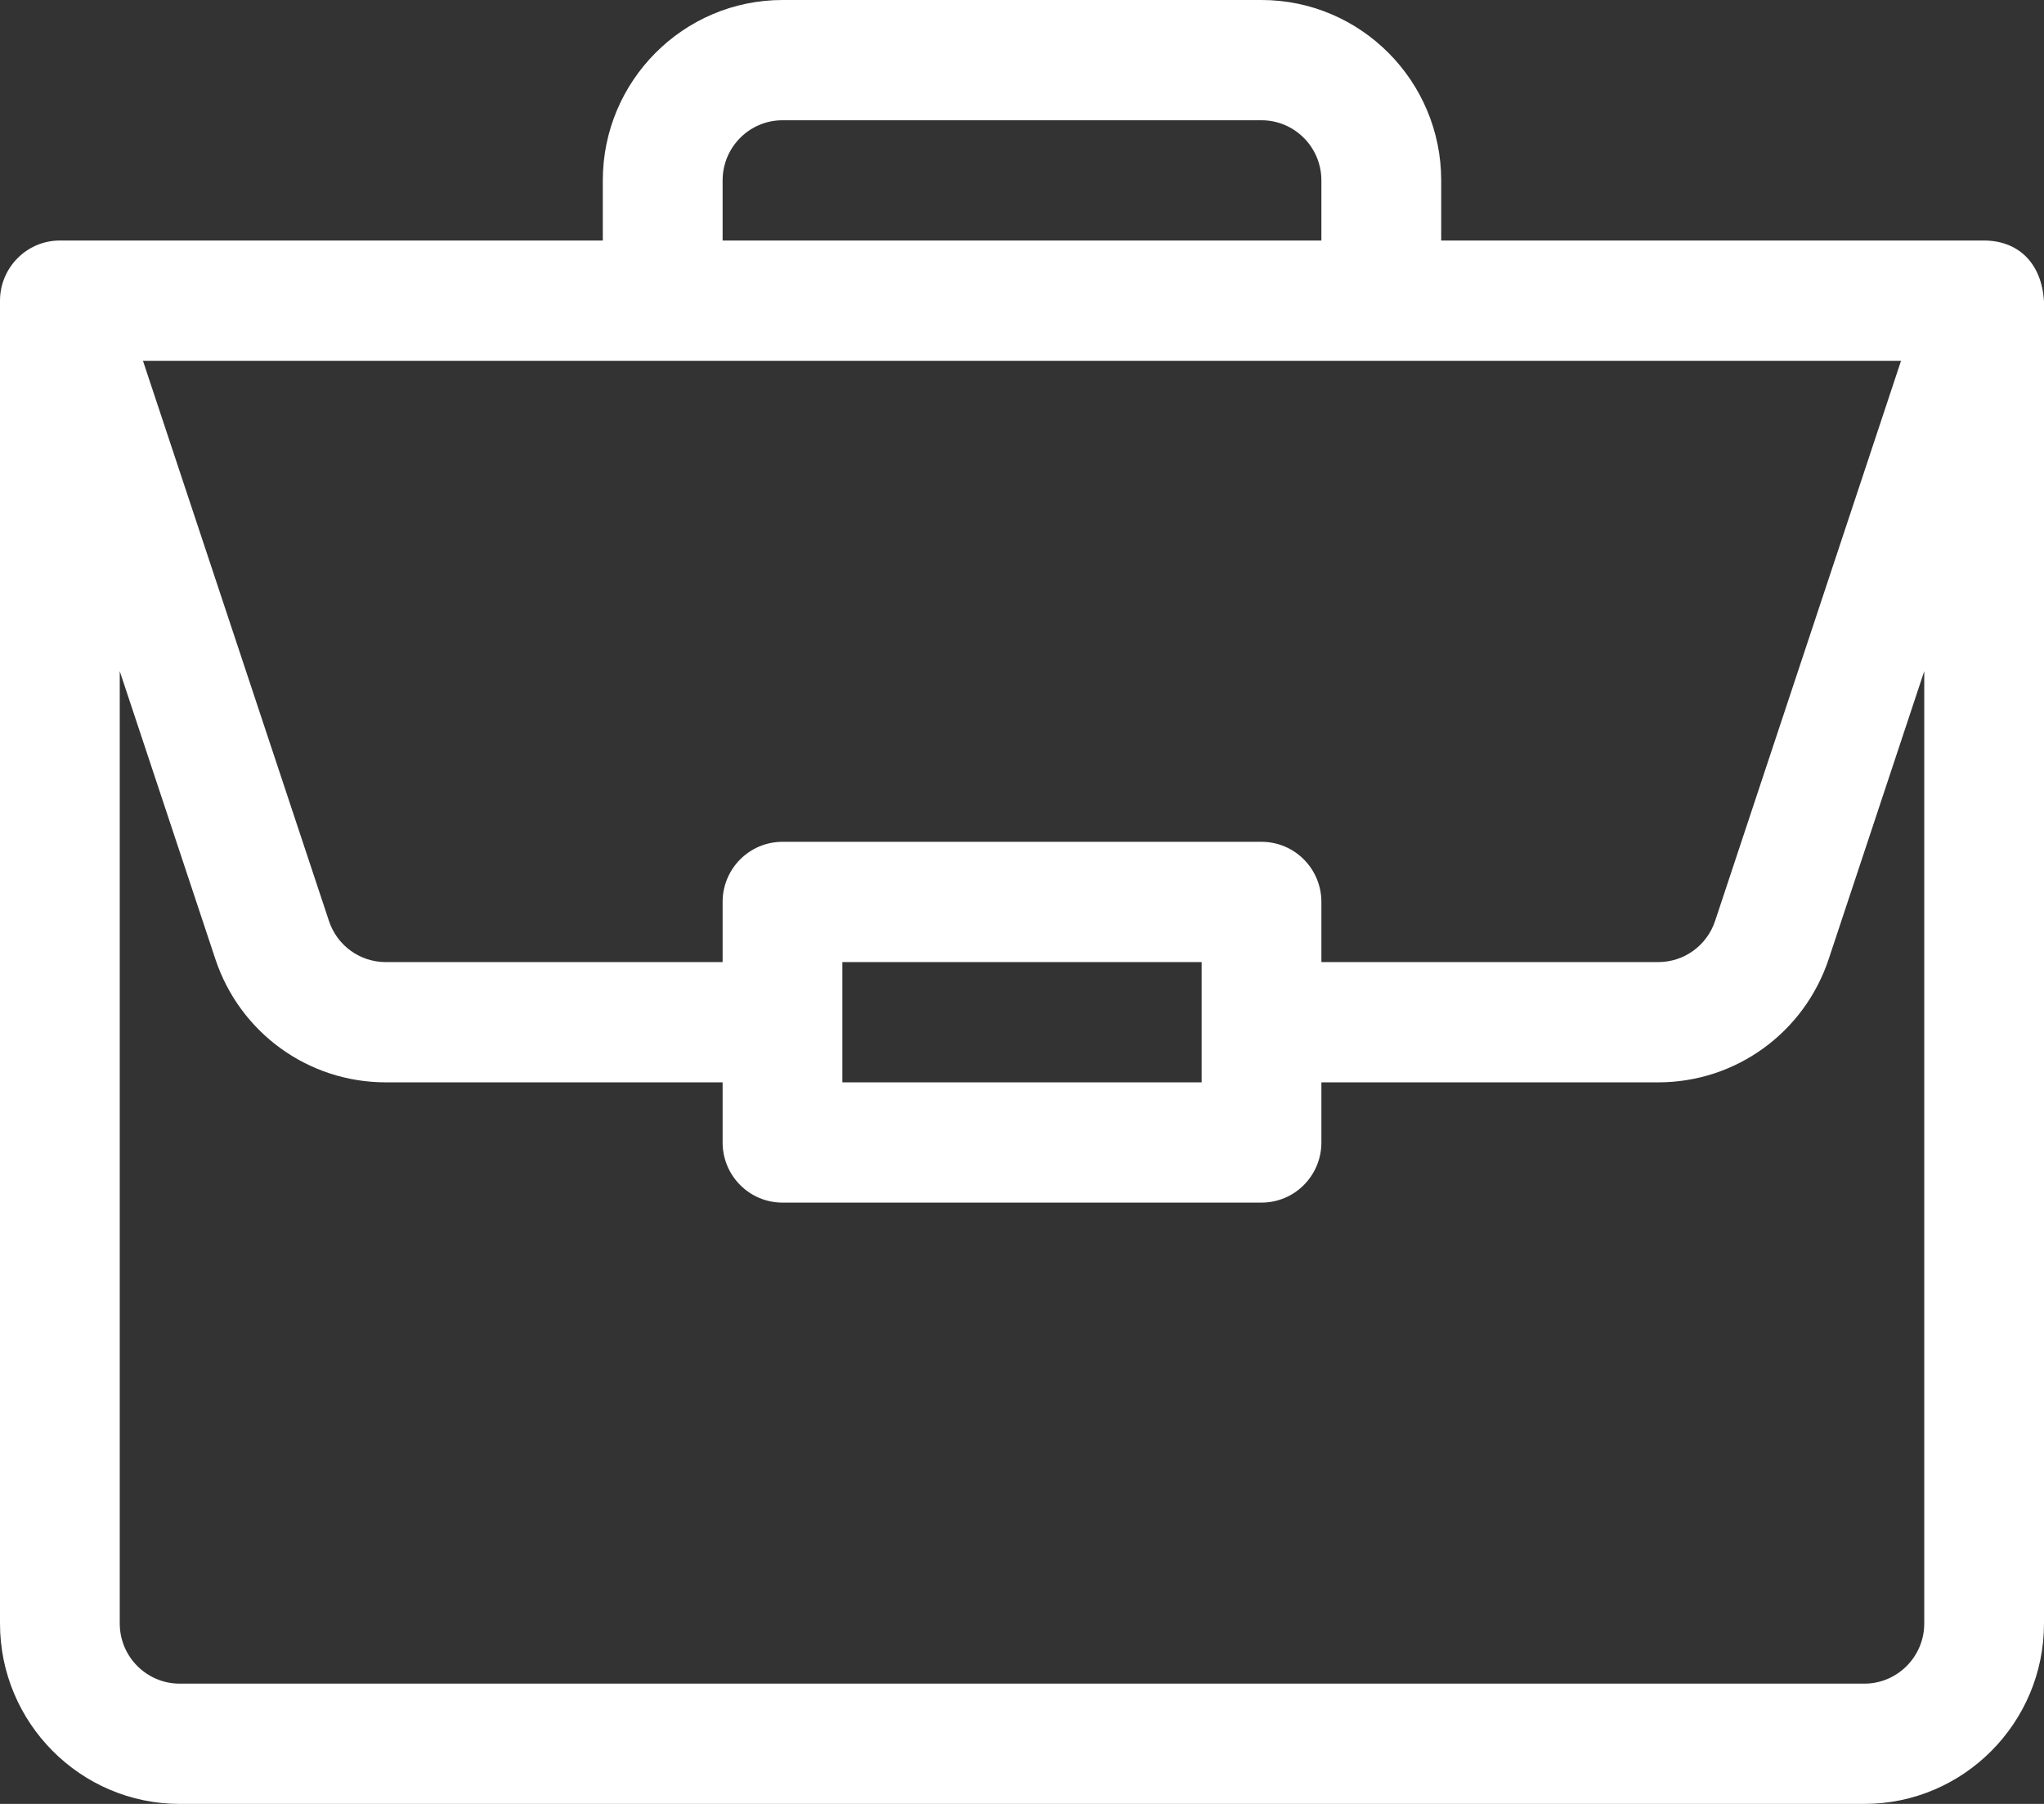 <svg width="34" height="30" viewBox="0 0 34 30" fill="none" xmlns="http://www.w3.org/2000/svg">
    <rect x="0" y="0" width="34" height="30" fill="#333333" stroke="none"/>
    <path d="M33.01 4C33.008 4 33.006 4 33.004 4H23.973V3C23.973 1.346 22.632 0 20.984 0H13.016C11.368 0 10.027 1.346 10.027 3V4H0.996C0.441 4 0 4.456 0 5V27C0 28.654 1.341 30 2.988 30H31.012C32.659 30 34 28.654 34 27V5.021C34 5.02 34 5.018 34 5.017C33.962 4.36 33.559 4.004 33.01 4ZM12.02 3C12.02 2.449 12.466 2 13.016 2H20.984C21.534 2 21.98 2.449 21.98 3V4H12.02V3ZM31.622 6L28.529 15.316C28.393 15.725 28.013 16 27.584 16H21.98V15C21.98 14.448 21.535 14 20.984 14H13.016C12.465 14 12.02 14.448 12.02 15V16H6.416C5.987 16 5.607 15.725 5.472 15.316L2.378 6H31.622ZM19.988 16V18H14.012V16H19.988ZM32.008 27C32.008 27.551 31.561 28 31.012 28H2.988C2.439 28 1.992 27.551 1.992 27V11.162L3.582 15.949C3.989 17.176 5.128 18 6.416 18H12.02V19C12.02 19.552 12.465 20 13.016 20H20.984C21.535 20 21.98 19.552 21.98 19V18H27.584C28.872 18 30.011 17.176 30.419 15.949L32.008 11.162V27Z" fill="white"/>
</svg>
